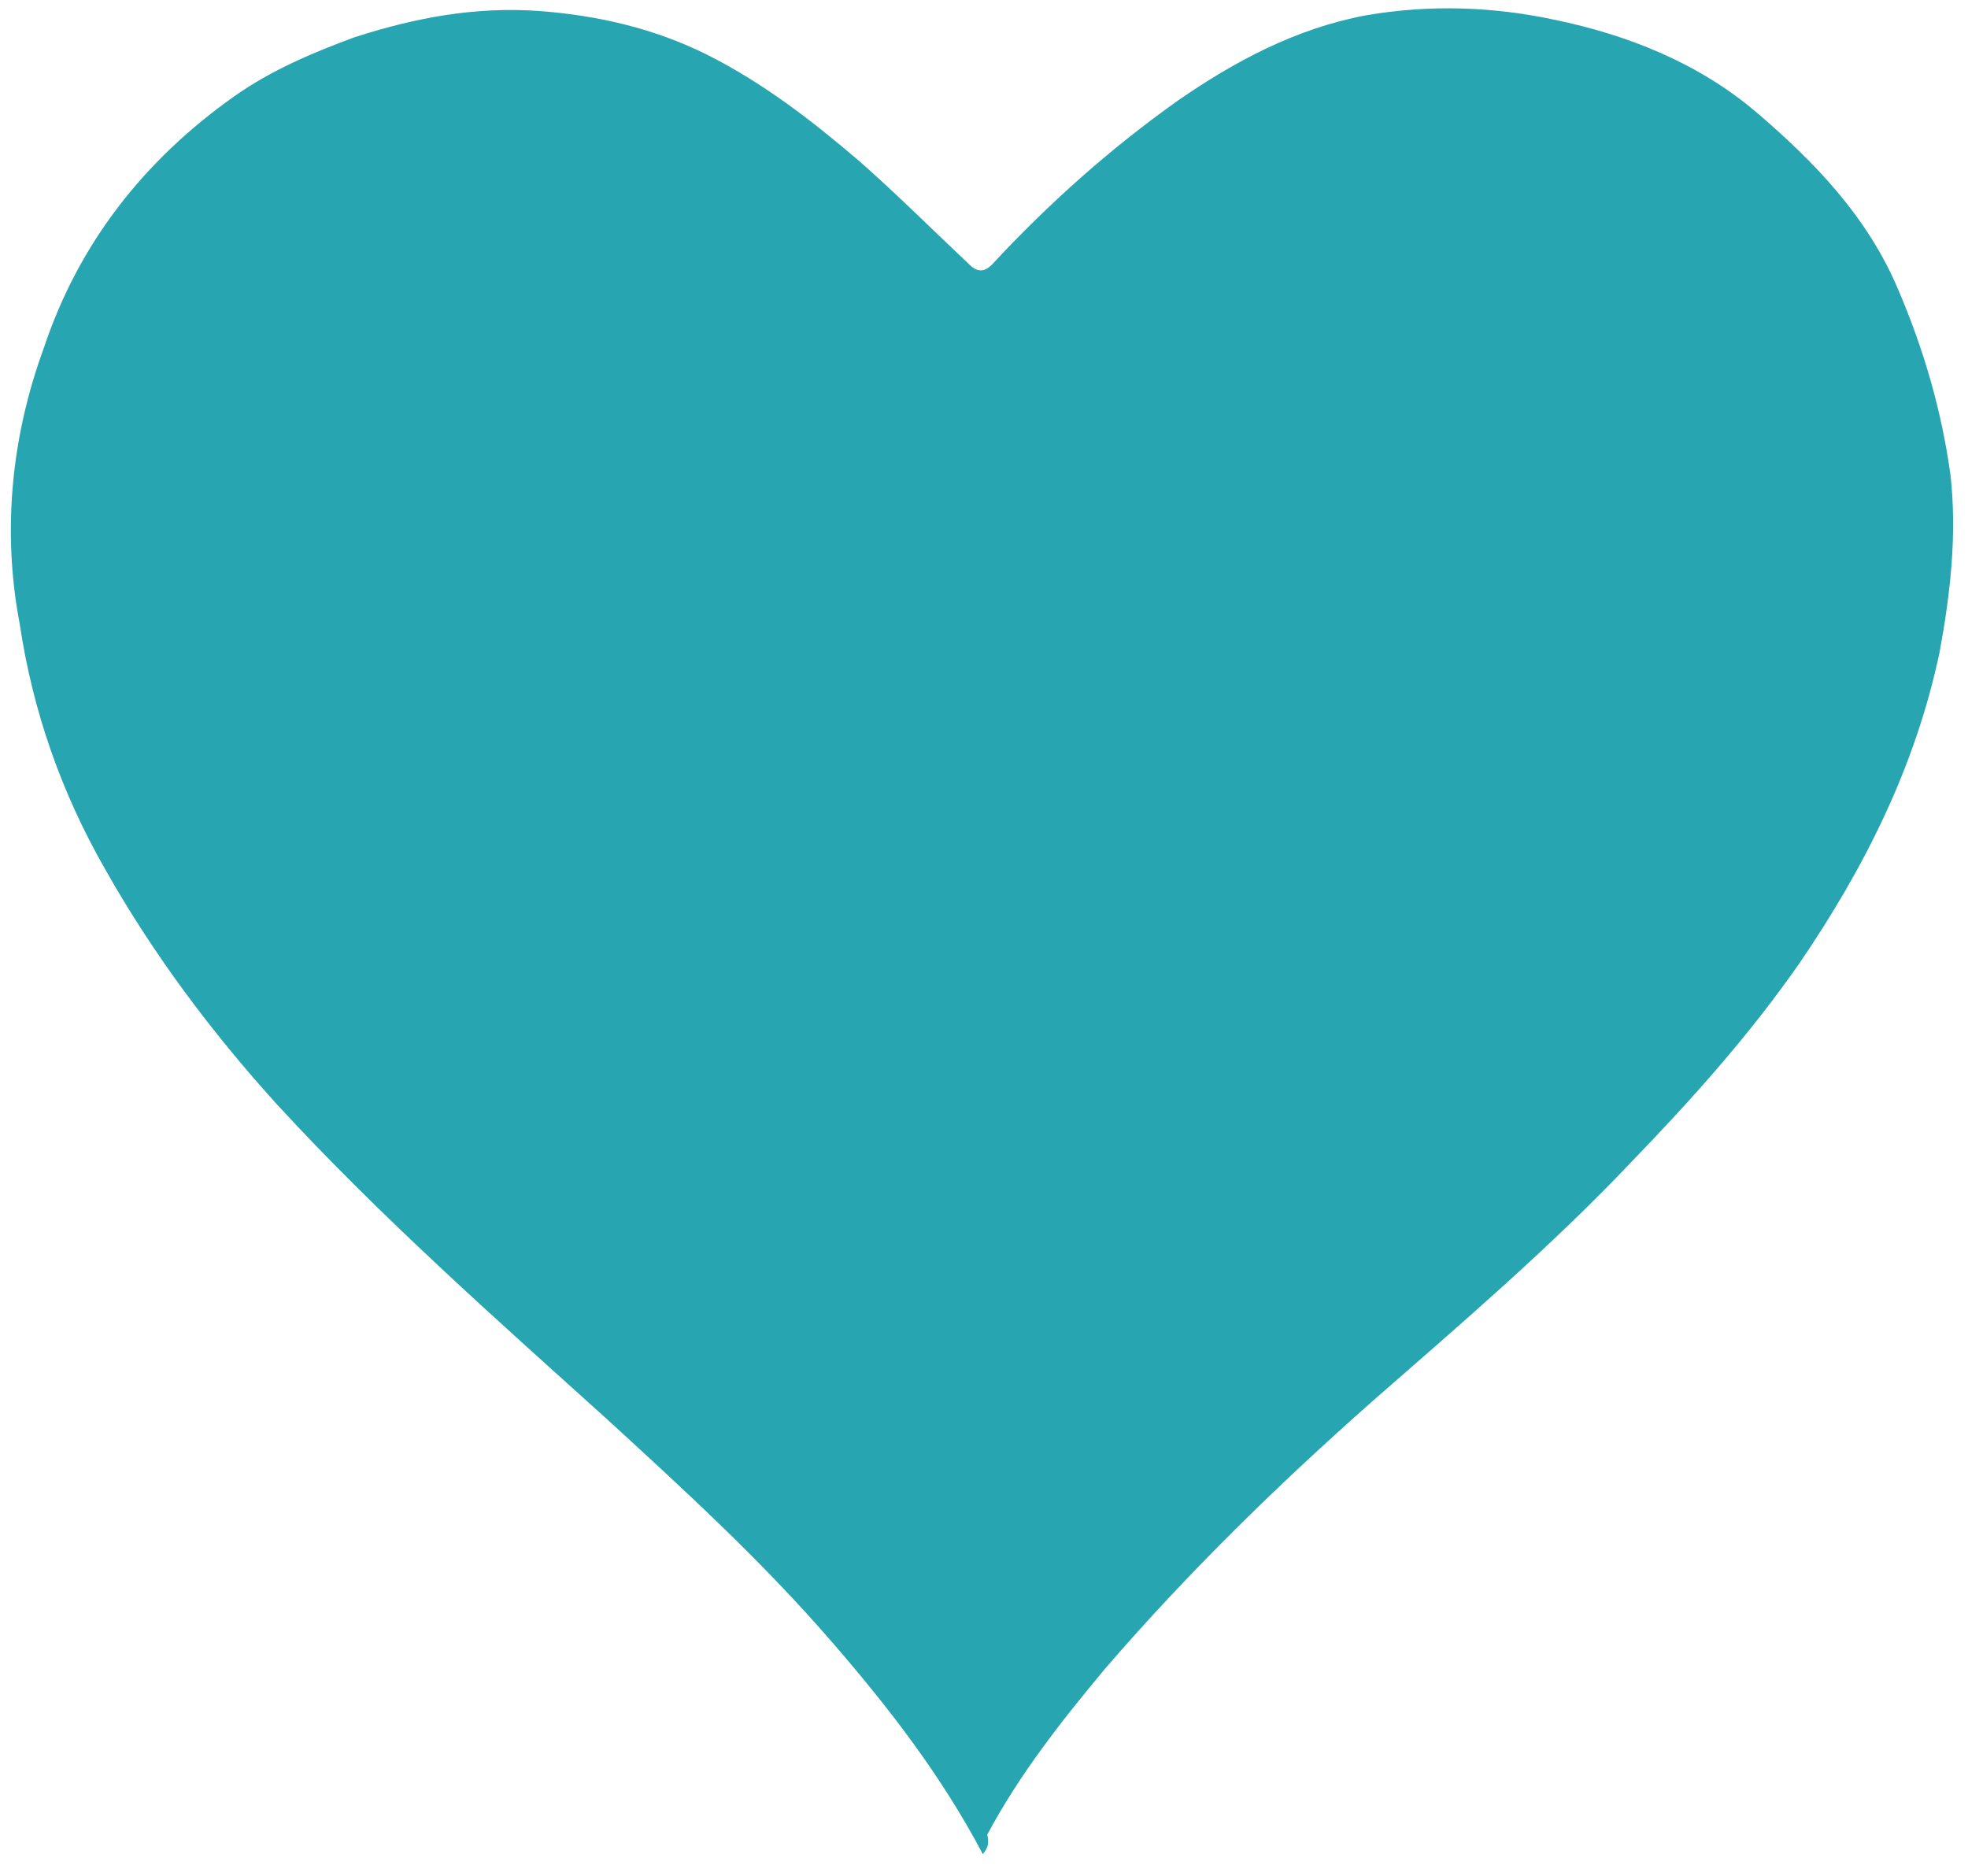 <?xml version="1.0" encoding="UTF-8"?>
<svg xmlns="http://www.w3.org/2000/svg" id="OBJECTS" version="1.1" viewBox="0 0 89.9 85.7">
  <defs>
    <style>
      .cls-1 {
        fill: #27a6b2;
        stroke-width: 0px;
      }
    </style>
  </defs>
  <path class="cls-1" d="M44.9,84.7c-1.9-3.6-4.3-6.7-6.9-9.7-3.2-3.7-6.7-6.9-10.3-10.2-5.1-4.6-10.3-9.2-15-14.3-3-3.3-5.7-6.9-7.9-10.8-2-3.5-3.3-7.2-3.9-11.2-.8-4.2-.4-8.5,1.1-12.6,1.6-4.8,4.6-8.6,8.7-11.5,1.7-1.2,3.6-2,5.5-2.7,2.8-.9,5.5-1.4,8.4-1.2,2.7.2,5.3.8,7.7,2,2.6,1.3,4.9,3.1,7,4.9,1.7,1.5,3.3,3.1,5,4.7q.5.5,1,0c2.6-2.8,5.4-5.3,8.5-7.5,2.6-1.8,5.4-3.3,8.6-3.9,2.9-.5,5.8-.4,8.6.2,3.4.7,6.6,2,9.2,4.2,2.7,2.3,5.1,4.8,6.5,8.1,1.2,2.8,2,5.6,2.4,8.5.3,2.7,0,5.4-.5,8.1-1.1,5.2-3.4,9.8-6.4,14.2-2.3,3.3-4.9,6.2-7.7,9.1-3.7,3.9-7.8,7.4-11.8,10.9-4.3,3.8-8.4,7.8-12.2,12.2-2,2.4-3.9,4.8-5.4,7.6.1.5,0,.6-.2.9h0Z"></path>
</svg>
